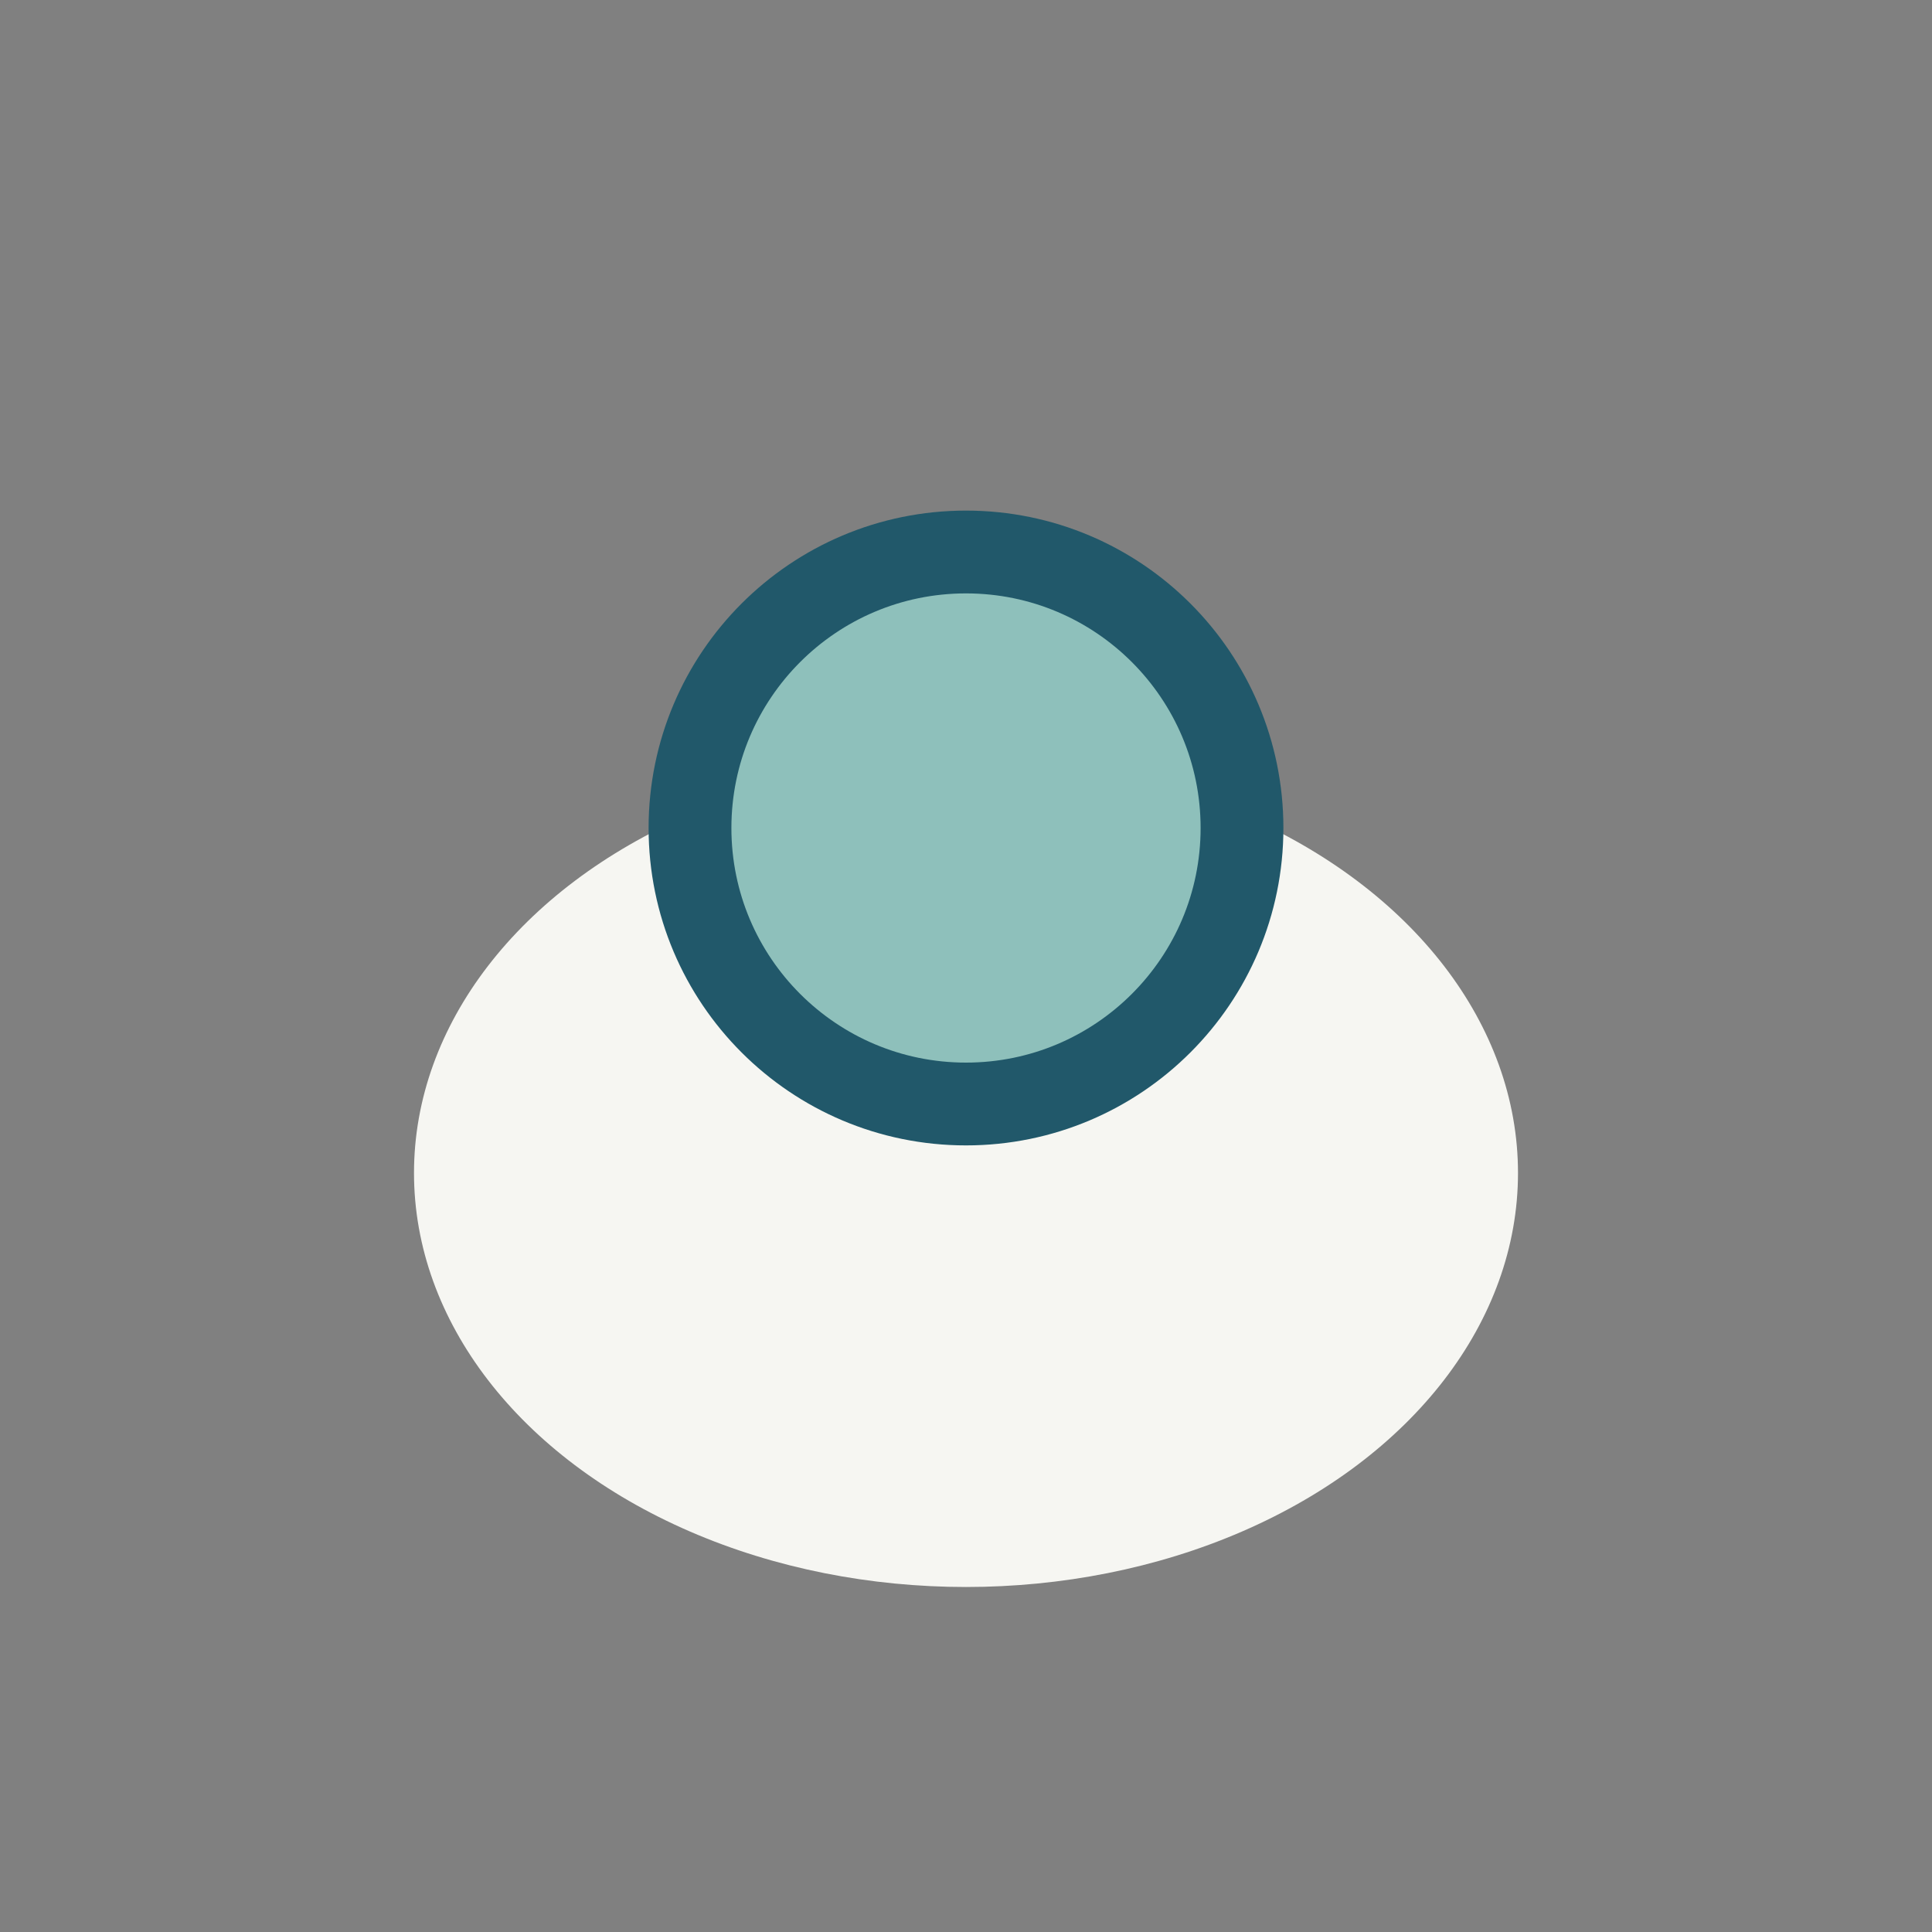 <?xml version="1.0" encoding="UTF-8"?>
<svg xmlns="http://www.w3.org/2000/svg" width="28" height="28" viewBox="0 0 28 28"><rect x="0" y="0" width="28" height="28" fill="#808080" stroke="none"/><ellipse cx="14" cy="17" rx="8" ry="6" fill="#F6F6F2"/><circle cx="14" cy="12" r="4" fill="#8EC0BB" stroke="#21586A" stroke-width="1.2"/></svg>